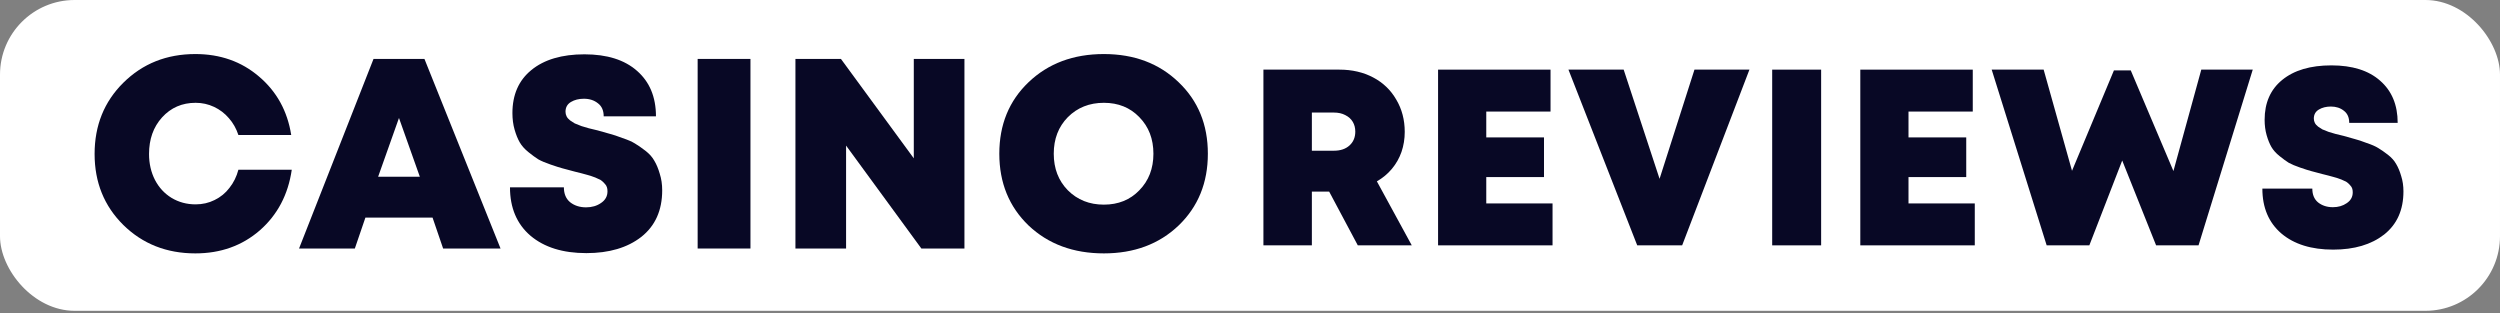 <svg width="335" height="42" viewBox="0 0 335 42" fill="none" xmlns="http://www.w3.org/2000/svg">
<rect x="0" y="0" width="335" height="42" fill="#808080" stroke="none"/>
<rect width="335" height="41.649" rx="10" fill="white"/>
<path d="M26.177 33.954C22.33 33.954 19.112 32.684 16.523 30.143C13.958 27.603 12.676 24.433 12.676 20.635C12.676 16.812 13.958 13.63 16.523 11.09C19.112 8.525 22.33 7.243 26.177 7.243C29.515 7.243 32.358 8.247 34.705 10.255C37.076 12.263 38.516 14.876 39.024 18.094H31.947C31.657 17.223 31.233 16.473 30.677 15.844C30.12 15.191 29.455 14.683 28.681 14.32C27.907 13.957 27.084 13.776 26.213 13.776C24.398 13.776 22.898 14.429 21.713 15.735C20.551 17.018 19.971 18.651 19.971 20.635C19.971 21.917 20.237 23.078 20.769 24.119C21.301 25.135 22.039 25.933 22.983 26.514C23.951 27.095 25.027 27.385 26.213 27.385C27.132 27.385 27.979 27.192 28.753 26.805C29.552 26.417 30.217 25.873 30.749 25.171C31.306 24.47 31.705 23.659 31.947 22.74H39.097C38.613 26.079 37.185 28.788 34.814 30.869C32.443 32.926 29.564 33.954 26.177 33.954Z" fill="#080825"/>
<path d="M59.379 33.301L57.964 29.163H48.963L47.548 33.301H40.072L50.052 7.896H56.875L67.073 33.301H59.379ZM56.258 23.683L53.463 15.808L50.669 23.683H56.258Z" fill="#080825"/>
<path d="M78.572 33.918C75.427 33.918 72.935 33.144 71.096 31.595C69.257 30.023 68.338 27.857 68.338 25.099H75.56C75.56 25.97 75.838 26.635 76.394 27.095C76.975 27.555 77.689 27.784 78.536 27.784C79.31 27.784 79.975 27.591 80.532 27.204C81.112 26.817 81.403 26.296 81.403 25.643C81.403 25.425 81.379 25.244 81.33 25.099C81.282 24.929 81.185 24.772 81.04 24.627C80.919 24.482 80.798 24.361 80.677 24.264C80.556 24.143 80.362 24.034 80.096 23.937C79.854 23.817 79.649 23.732 79.479 23.683C79.31 23.611 79.044 23.526 78.681 23.429C78.342 23.333 78.076 23.26 77.882 23.212C77.713 23.163 77.423 23.091 77.011 22.994C76.286 22.8 75.741 22.655 75.378 22.558C75.015 22.462 74.483 22.292 73.781 22.05C73.08 21.808 72.535 21.578 72.148 21.361C71.761 21.119 71.314 20.792 70.805 20.381C70.297 19.97 69.91 19.534 69.644 19.074C69.378 18.614 69.148 18.046 68.955 17.369C68.761 16.691 68.664 15.953 68.664 15.155C68.664 12.687 69.511 10.763 71.205 9.384C72.922 7.981 75.294 7.279 78.318 7.279C81.342 7.279 83.689 8.017 85.359 9.493C87.052 10.969 87.899 13.001 87.899 15.59H80.895C80.895 14.816 80.641 14.235 80.133 13.848C79.624 13.437 78.996 13.231 78.245 13.231C77.568 13.231 76.987 13.376 76.503 13.667C76.019 13.957 75.778 14.393 75.778 14.973C75.778 15.191 75.826 15.397 75.923 15.59C76.019 15.784 76.177 15.965 76.394 16.135C76.612 16.28 76.818 16.413 77.011 16.534C77.229 16.631 77.532 16.752 77.919 16.897C78.33 17.018 78.657 17.114 78.899 17.187C79.165 17.26 79.564 17.356 80.096 17.477C80.822 17.671 81.379 17.828 81.766 17.949C82.153 18.046 82.697 18.227 83.399 18.494C84.125 18.735 84.681 18.977 85.068 19.219C85.48 19.461 85.951 19.788 86.484 20.199C87.016 20.611 87.415 21.058 87.681 21.542C87.972 22.026 88.214 22.607 88.407 23.284C88.625 23.962 88.734 24.7 88.734 25.498C88.734 28.184 87.802 30.264 85.939 31.74C84.076 33.192 81.621 33.918 78.572 33.918Z" fill="#080825"/>
<path d="M93.485 33.301V7.896H100.562V33.301H93.485Z" fill="#080825"/>
<path d="M122.448 7.896H129.235V33.301H123.464L113.375 19.51V33.301H106.588V7.896H112.686L122.448 21.215V7.896Z" fill="#080825"/>
<path d="M147.917 33.954C143.828 33.954 140.465 32.708 137.828 30.216C135.215 27.7 133.908 24.494 133.908 20.599C133.908 16.703 135.215 13.509 137.828 11.017C140.465 8.501 143.828 7.243 147.917 7.243C151.982 7.243 155.321 8.501 157.934 11.017C160.547 13.509 161.853 16.703 161.853 20.599C161.853 24.494 160.547 27.7 157.934 30.216C155.321 32.708 151.982 33.954 147.917 33.954ZM143.09 25.498C144.372 26.78 145.981 27.422 147.917 27.422C149.853 27.422 151.437 26.78 152.671 25.498C153.929 24.216 154.558 22.582 154.558 20.599C154.558 18.614 153.929 16.981 152.671 15.699C151.437 14.417 149.853 13.776 147.917 13.776C145.981 13.776 144.372 14.417 143.09 15.699C141.832 16.981 141.203 18.614 141.203 20.599C141.203 22.582 141.832 24.216 143.09 25.498Z" fill="#080825"/>
<path d="M181.945 32.877L178.11 25.679H175.79V32.877H169.298V9.331H179.49C181.171 9.331 182.674 9.679 183.997 10.374C185.32 11.069 186.352 12.056 187.092 13.334C187.854 14.612 188.235 16.059 188.235 17.673C188.235 18.615 188.089 19.512 187.798 20.364C187.506 21.194 187.08 21.945 186.52 22.618C185.959 23.291 185.286 23.851 184.501 24.3L189.177 32.877H181.945ZM175.79 15.083V20.196H178.75C179.624 20.196 180.319 19.961 180.835 19.49C181.351 19.019 181.609 18.402 181.609 17.64C181.609 17.146 181.497 16.709 181.272 16.328C181.048 15.947 180.712 15.644 180.263 15.42C179.837 15.195 179.333 15.083 178.75 15.083H175.79Z" fill="#080825"/>
<path d="M199.16 27.26H208.04V32.877H192.702V9.331H207.771V14.949H199.16V18.413H206.896V23.728H199.16V27.26Z" fill="#080825"/>
<path d="M227.058 9.331H234.424L225.409 32.877H219.388L210.172 9.331H217.572L222.382 23.963L227.058 9.331Z" fill="#080825"/>
<path d="M237.473 32.877V9.331H244.032V32.877H237.473Z" fill="#080825"/>
<path d="M255.739 27.26H264.62V32.877H249.281V9.331H264.35V14.949H255.739V18.413H263.476V23.728H255.739V27.26Z" fill="#080825"/>
<path d="M294.973 9.331H301.868L294.603 32.877H288.918L284.377 21.508L279.971 32.877H274.253L266.886 9.331H273.849L277.65 22.887L283.267 9.432H285.521L291.239 22.921L294.973 9.331Z" fill="#080825"/>
<path d="M312.643 33.449C309.728 33.449 307.418 32.731 305.714 31.296C304.01 29.839 303.157 27.832 303.157 25.275H309.851C309.851 26.082 310.109 26.699 310.625 27.125C311.163 27.551 311.825 27.764 312.609 27.764C313.327 27.764 313.944 27.585 314.459 27.226C314.998 26.867 315.267 26.385 315.267 25.78C315.267 25.578 315.244 25.41 315.199 25.275C315.155 25.118 315.065 24.973 314.93 24.838C314.818 24.703 314.706 24.591 314.594 24.502C314.482 24.39 314.302 24.289 314.056 24.199C313.832 24.087 313.641 24.008 313.484 23.963C313.327 23.896 313.08 23.818 312.744 23.728C312.43 23.638 312.183 23.571 312.004 23.526C311.847 23.481 311.578 23.414 311.197 23.324C310.524 23.145 310.019 23.01 309.683 22.921C309.347 22.831 308.853 22.674 308.203 22.45C307.553 22.226 307.048 22.012 306.689 21.811C306.331 21.586 305.916 21.284 305.445 20.902C304.974 20.521 304.615 20.118 304.368 19.692C304.122 19.265 303.909 18.738 303.729 18.111C303.55 17.483 303.46 16.799 303.46 16.059C303.46 13.771 304.245 11.989 305.815 10.71C307.407 9.41 309.604 8.76 312.408 8.76C315.211 8.76 317.386 9.443 318.933 10.811C320.503 12.179 321.288 14.063 321.288 16.462H314.796C314.796 15.745 314.56 15.207 314.089 14.848C313.618 14.467 313.035 14.276 312.34 14.276C311.712 14.276 311.174 14.411 310.726 14.68C310.277 14.949 310.053 15.352 310.053 15.89C310.053 16.092 310.098 16.283 310.188 16.462C310.277 16.642 310.423 16.81 310.625 16.967C310.827 17.102 311.017 17.225 311.197 17.337C311.398 17.427 311.679 17.539 312.038 17.673C312.419 17.785 312.722 17.875 312.946 17.942C313.192 18.01 313.562 18.099 314.056 18.212C314.729 18.391 315.244 18.537 315.603 18.649C315.962 18.738 316.466 18.907 317.117 19.153C317.789 19.378 318.305 19.602 318.664 19.826C319.045 20.05 319.483 20.353 319.976 20.734C320.469 21.116 320.839 21.53 321.086 21.979C321.355 22.427 321.579 22.965 321.759 23.593C321.96 24.221 322.061 24.905 322.061 25.645C322.061 28.134 321.198 30.063 319.471 31.431C317.745 32.776 315.469 33.449 312.643 33.449Z" fill="#080825"/>
</svg>
